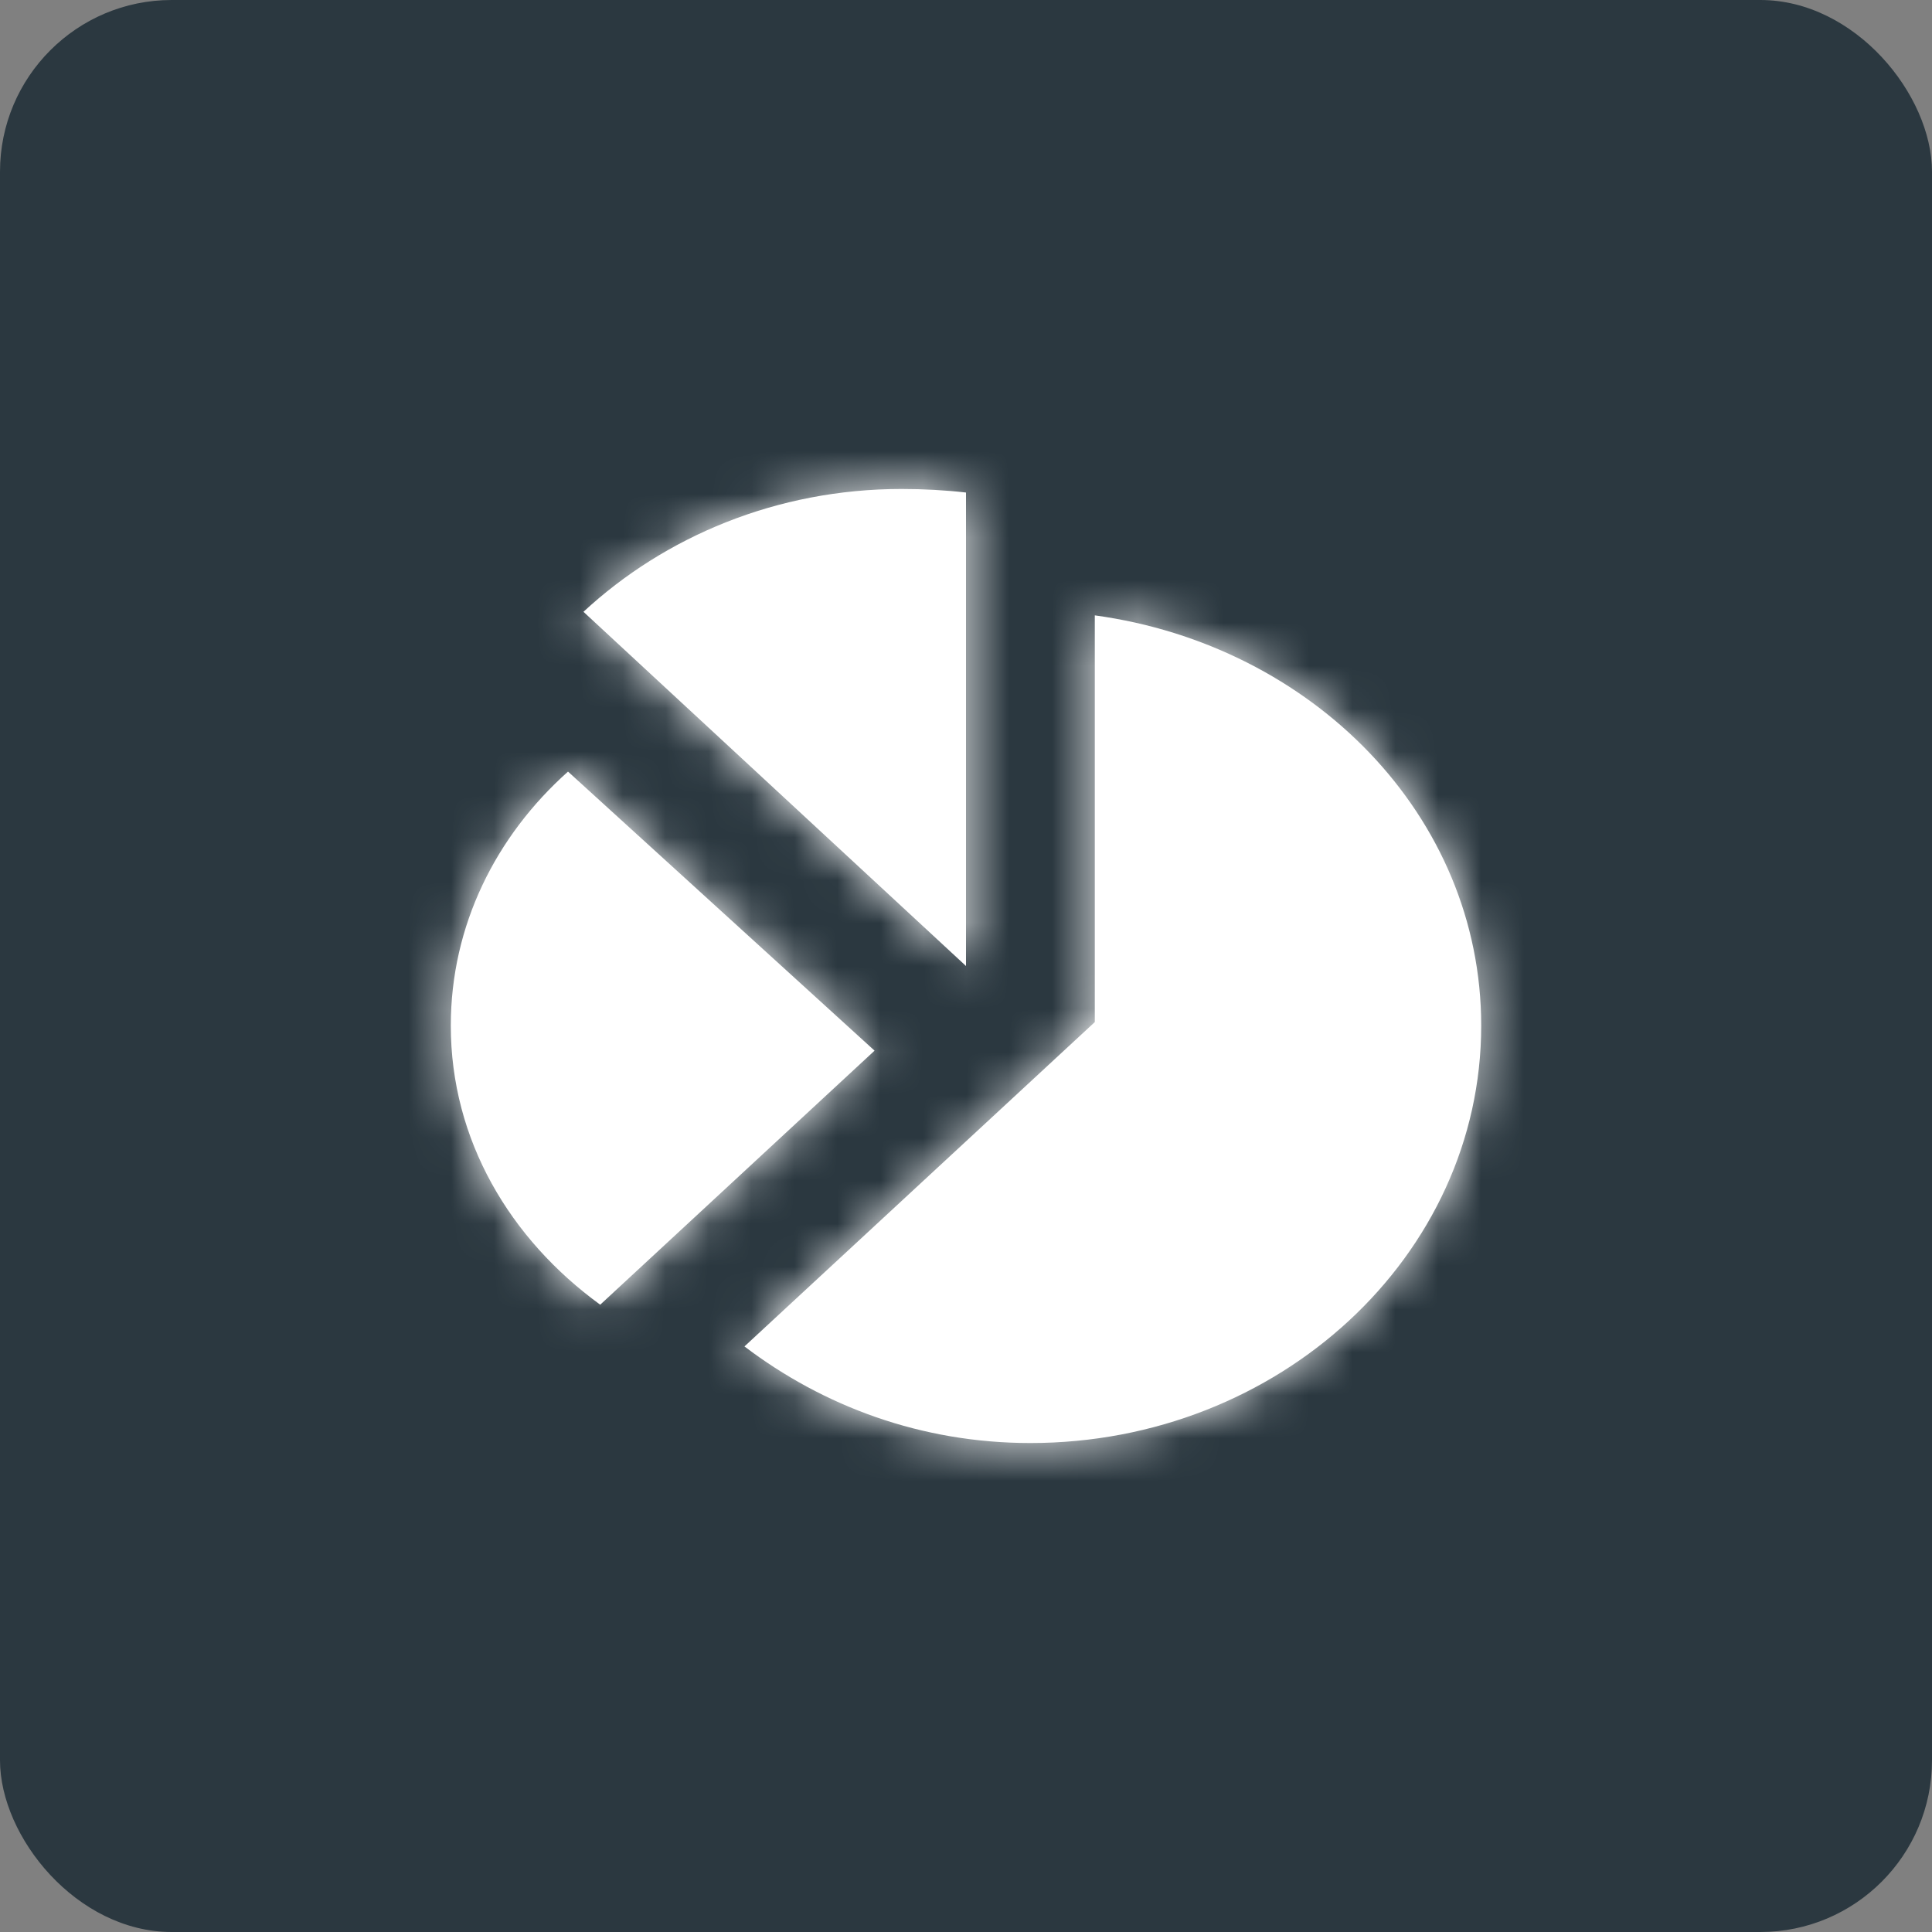 <?xml version="1.0" encoding="UTF-8"?>
<svg xmlns="http://www.w3.org/2000/svg" width="45" height="45" viewBox="0 0 45 45" fill="none">
  <rect x="0" y="0" width="45" height="45" fill="#808080" stroke="none"/>
  <rect width="45" height="45" rx="4" fill="#2B3840"></rect>
  <path fill-rule="evenodd" clip-rule="evenodd" d="M21 11.389C18.09 11.389 15.48 12.5 13.59 14.25L22.5 22.5V11.472C22.02 11.417 21.51 11.389 21 11.389ZM25.5 14.333V23.806L17.34 31.361C19.17 32.75 21.45 33.611 24 33.611C29.79 33.611 34.5 29.25 34.5 23.889C34.5 19 30.57 15.028 25.5 14.333ZM10.5 23.889C10.5 21.556 11.55 19.472 13.23 17.972L20.37 24.472L13.98 30.389C11.88 28.861 10.5 26.556 10.5 23.889Z" fill="white"></path>
  <mask id="mask0_3930_30413" style="mask-type:luminance" maskUnits="userSpaceOnUse" x="10" y="11" width="25" height="23">
    <path fill-rule="evenodd" clip-rule="evenodd" d="M21 11.389C18.09 11.389 15.48 12.5 13.59 14.25L22.5 22.5V11.472C22.02 11.417 21.51 11.389 21 11.389ZM25.5 14.333V23.806L17.34 31.361C19.17 32.75 21.45 33.611 24 33.611C29.79 33.611 34.5 29.25 34.5 23.889C34.5 19 30.57 15.028 25.5 14.333ZM10.5 23.889C10.5 21.556 11.55 19.472 13.23 17.972L20.37 24.472L13.98 30.389C11.88 28.861 10.5 26.556 10.5 23.889Z" fill="white"></path>
  </mask>
  <g mask="url(#mask0_3930_30413)">
    <rect x="9" y="10" width="27" height="25" rx="4" fill="white"></rect>
  </g>
</svg>
